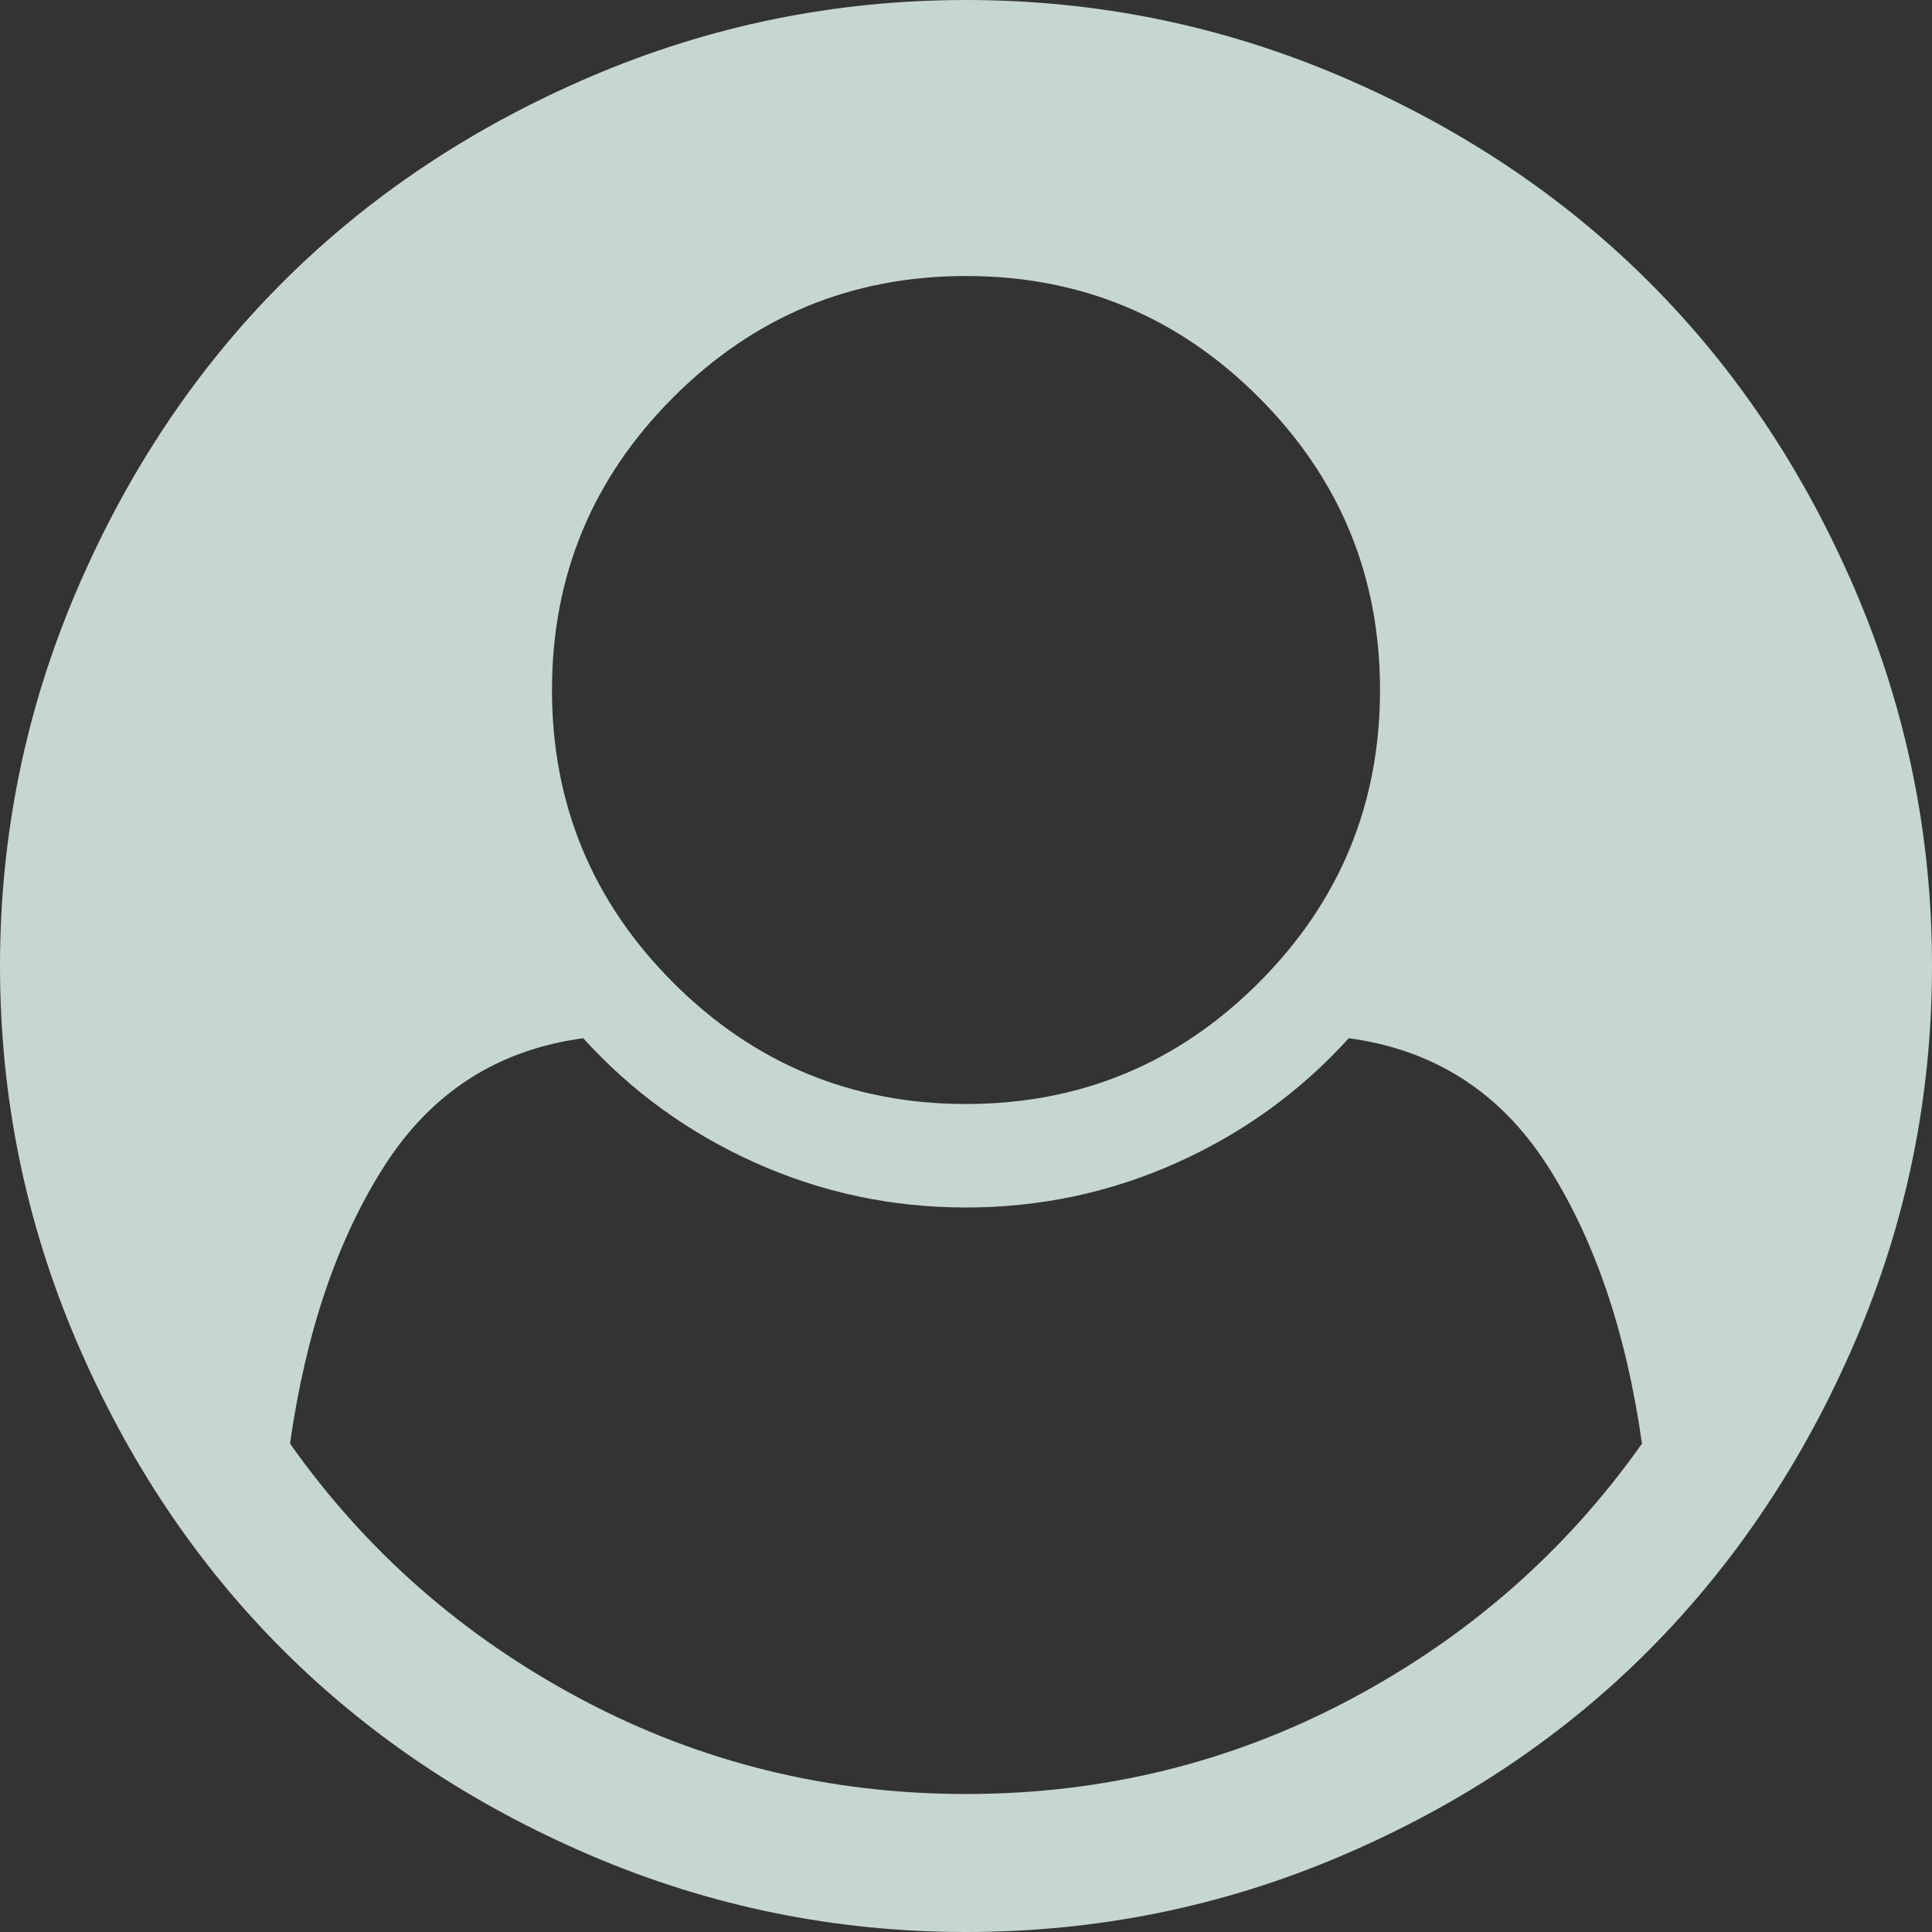 ﻿<?xml version="1.0" encoding="utf-8"?>
<svg version="1.1" xmlns:xlink="http://www.w3.org/1999/xlink" width="44px" height="44px" xmlns="http://www.w3.org/2000/svg">
  <rect width="100%" height="100%" fill="#333333" stroke="none"/>
  <g transform="matrix(1 0 0 1 -38 -853 )">
    <path d="M 30.741 38.709  C 33.442 37.276  35.66 35.333  37.395 32.877  C 37.035 30.34  36.319 28.233  35.247 26.555  C 34.174 24.877  32.664 23.907  30.717 23.645  C 29.62 24.856  28.314 25.802  26.8 26.481  C 25.286 27.16  23.686 27.5  22 27.5  C 20.314 27.5  18.714 27.16  17.2 26.481  C 15.686 25.802  14.38 24.856  13.283 23.645  C 11.336 23.907  9.826 24.877  8.753 26.555  C 7.681 28.233  6.965 30.34  6.605 32.877  C 8.34 35.333  10.558 37.276  13.259 38.709  C 15.96 40.141  18.874 40.857  22 40.857  C 25.126 40.857  28.04 40.141  30.741 38.709  Z M 28.666 22.381  C 30.508 20.539  31.429 18.317  31.429 15.714  C 31.429 13.112  30.508 10.89  28.666 9.048  C 26.825 7.206  24.603 6.286  22 6.286  C 19.397 6.286  17.175 7.206  15.334 9.048  C 13.492 10.89  12.571 13.112  12.571 15.714  C 12.571 18.317  13.492 20.539  15.334 22.381  C 17.175 24.222  19.397 25.143  22 25.143  C 24.603 25.143  26.825 24.222  28.666 22.381  Z M 42.257 13.455  C 43.419 16.173  44 19.021  44 22  C 44 24.979  43.419 27.823  42.257 30.532  C 41.094 33.241  39.535 35.582  37.579 37.555  C 35.623 39.527  33.286 41.094  30.569 42.257  C 27.852 43.419  24.996 44  22 44  C 19.021 44  16.173 43.419  13.455 42.257  C 10.738 41.094  8.397 39.531  6.433 37.567  C 4.469 35.603  2.906 33.262  1.743 30.545  C 0.581 27.827  0 24.979  0 22  C 0 19.021  0.581 16.173  1.743 13.455  C 2.906 10.738  4.469 8.397  6.433 6.433  C 8.397 4.469  10.738 2.906  13.455 1.743  C 16.173 0.581  19.021 0  22 0  C 24.979 0  27.827 0.581  30.545 1.743  C 33.262 2.906  35.603 4.469  37.567 6.433  C 39.531 8.397  41.094 10.738  42.257 13.455  Z " fill-rule="nonzero" fill="#ebfffa" stroke="none" fill-opacity="0.8" transform="matrix(1 0 0 1 38 853 )" />
  </g>
</svg>
